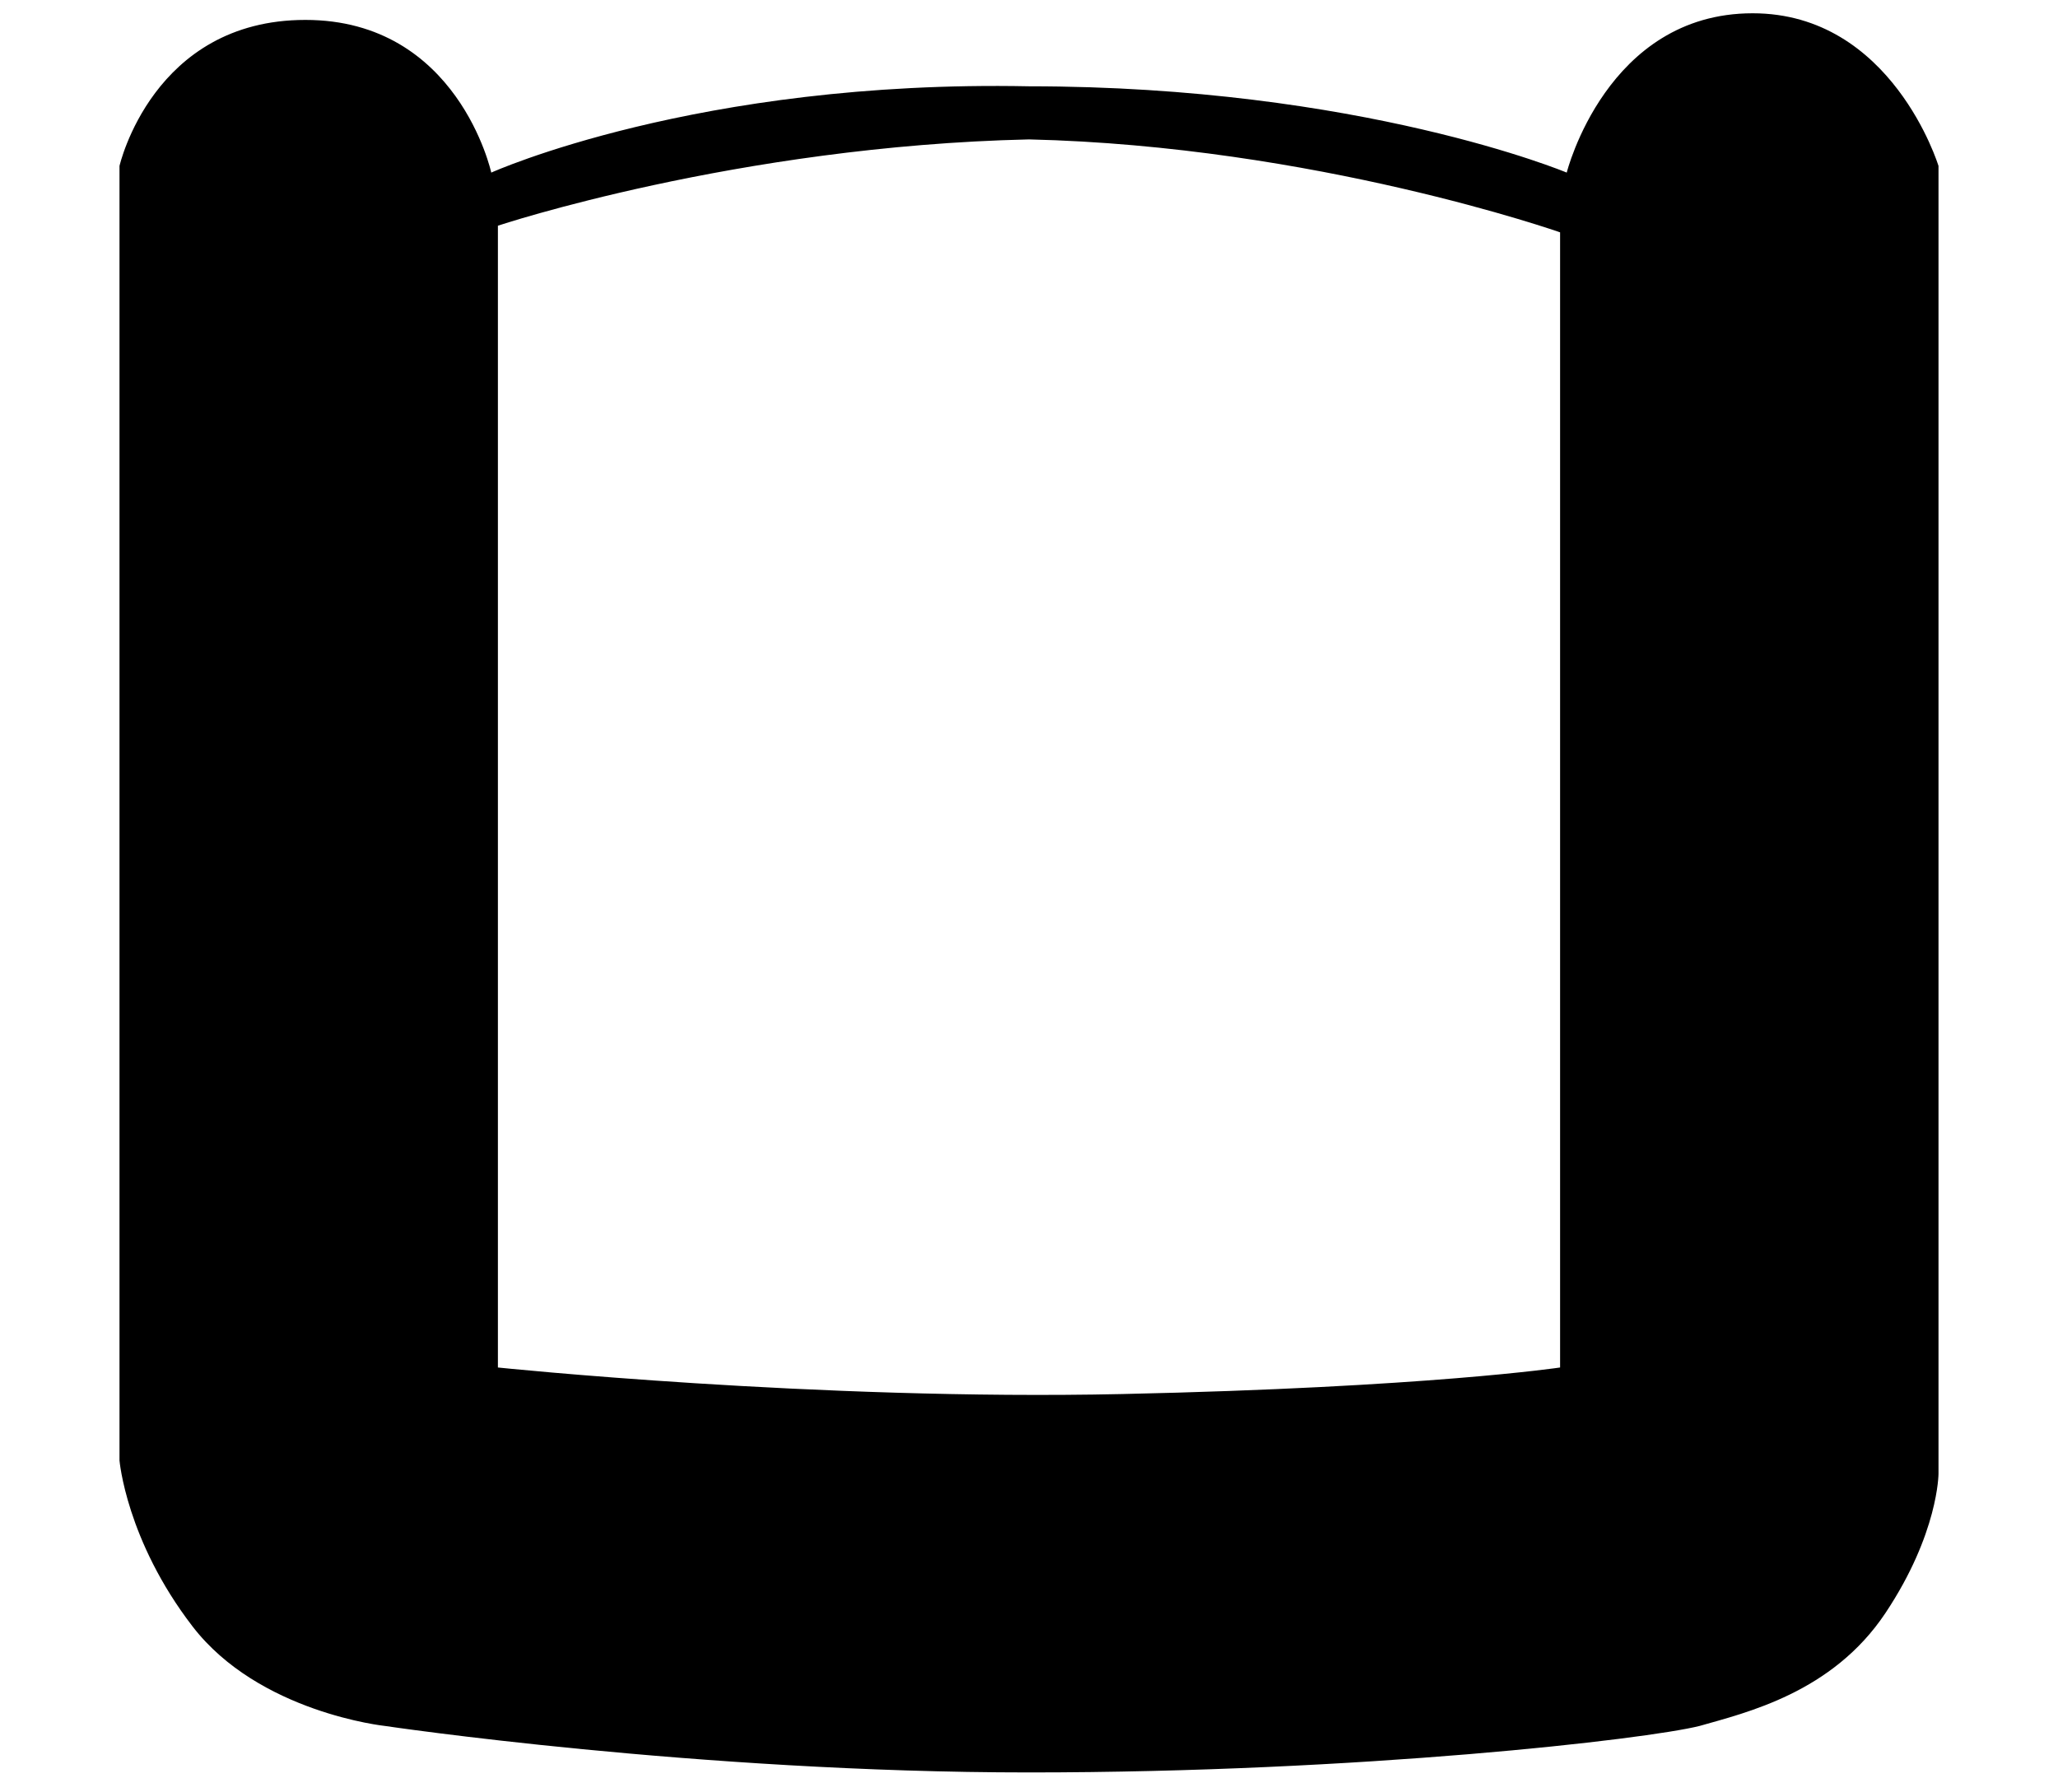 <?xml version="1.0" encoding="utf-8"?>
<!-- Generator: Adobe Illustrator 25.1.0, SVG Export Plug-In . SVG Version: 6.00 Build 0)  -->
<svg version="1.1" id="Layer_1" xmlns="http://www.w3.org/2000/svg" xmlns:xlink="http://www.w3.org/1999/xlink" x="0px" y="0px"
	 viewBox="0 0 31 27" style="enable-background:new 0 0 31 27;" xml:space="preserve">
<path d="M26.4,0.2c2.1,0,2.8,2.3,2.8,2.3v19.7c0,0,0,0.9-0.8,2.1s-2.1,1.5-2.8,1.7c-0.8,0.2-5.1,0.7-10.1,0.7s-9.7-0.7-9.7-0.7
	s-1.9-0.2-2.9-1.5c-1-1.3-1.1-2.5-1.1-2.5V2.5c0,0,0.5-2.2,2.8-2.2s2.8,2.3,2.8,2.3s3.1-1.4,8.1-1.3c5,0,8.1,1.3,8.1,1.3
	S24.2,0.2,26.4,0.2z M23.5,20.6V3.5c0,0-3.7-1.3-8-1.4c-4.4,0.1-8,1.3-8,1.3v17.2c0,0,4.8,0.5,9.4,0.4
	C21.5,20.9,23.5,20.6,23.5,20.6z"/>
</svg>
